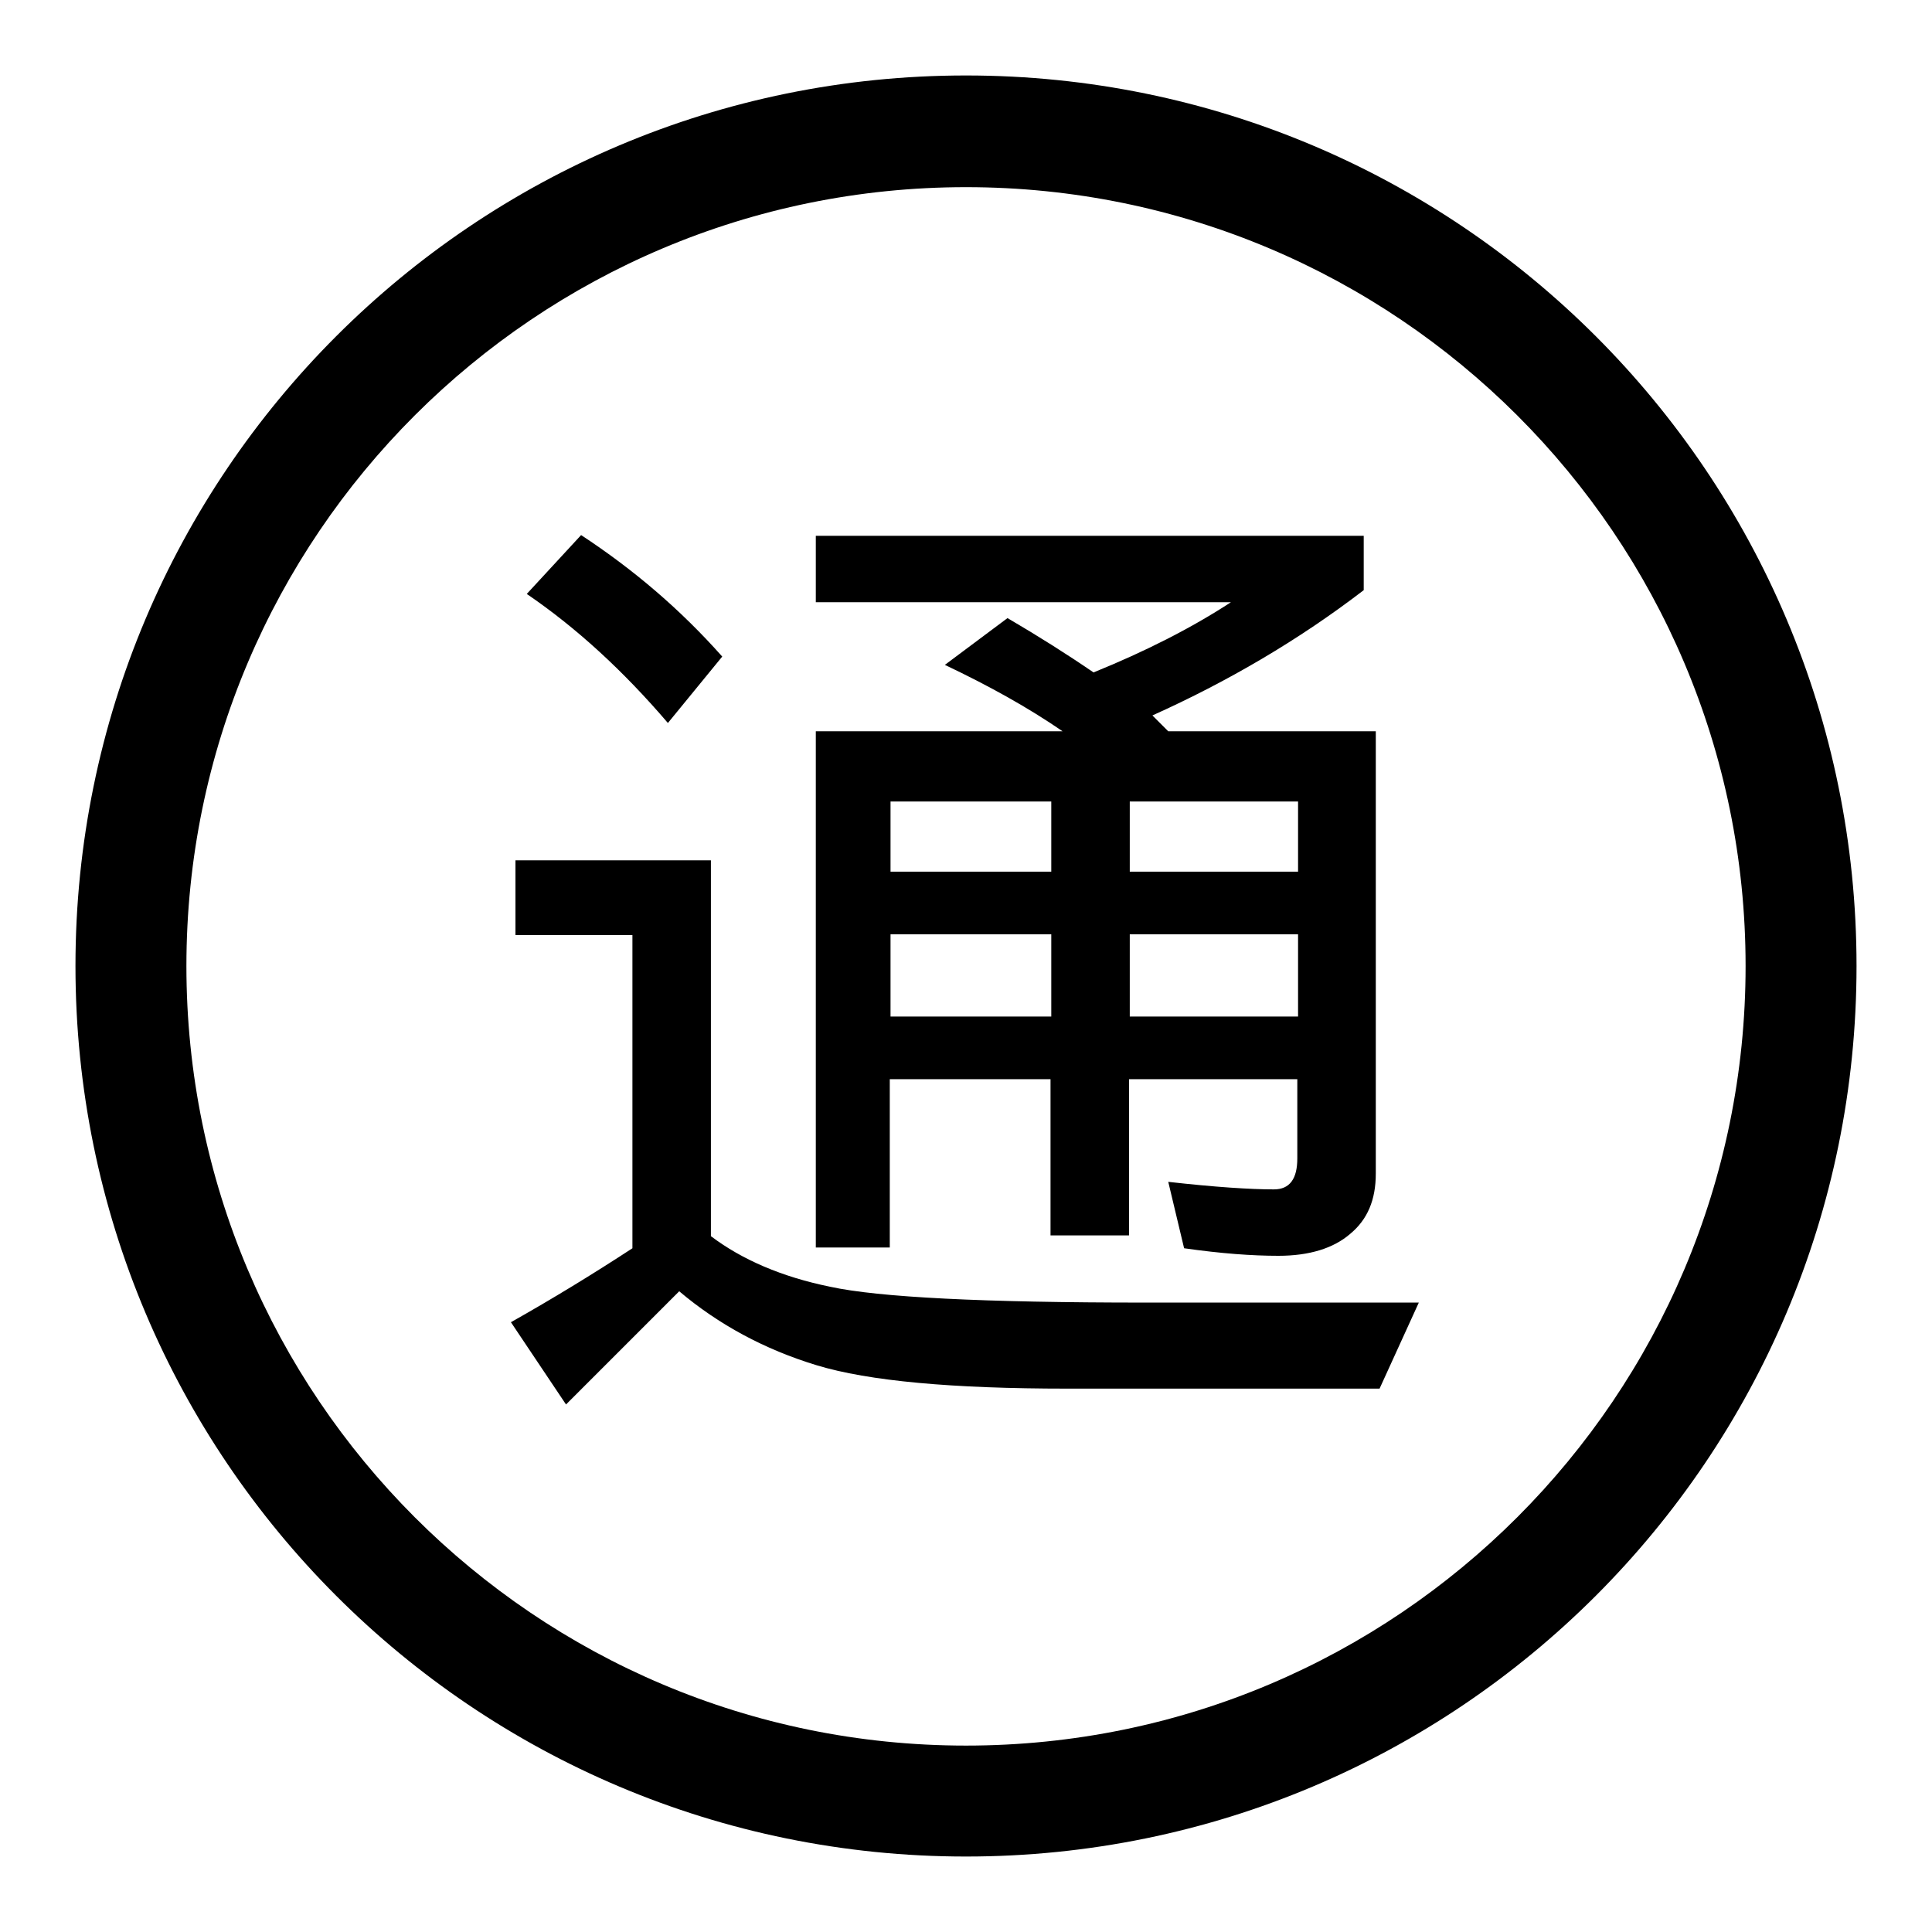 <?xml version="1.0" encoding="utf-8"?>
<!-- Svg Vector Icons : http://www.onlinewebfonts.com/icon -->
<!DOCTYPE svg PUBLIC "-//W3C//DTD SVG 1.1//EN" "http://www.w3.org/Graphics/SVG/1.1/DTD/svg11.dtd">
<svg version="1.1" xmlns="http://www.w3.org/2000/svg" xmlns:xlink="http://www.w3.org/1999/xlink" x="0px" y="0px" viewBox="0 0 256 256" enable-background="new 0 0 256 256" xml:space="preserve">
<g><g><path fill="#000000" d="M128,246c-65.2,0-118-52.8-118-118C10,62.8,62.8,10,128,10c65.2,0,118,52.8,118,118C246,193.2,193.2,246,128,246z M128,24.8C71,24.8,24.7,71,24.7,128c0,57,46.2,103.3,103.3,103.3S231.3,185,231.3,128C231.3,71,185,24.8,128,24.8z M141.4,184c-15.2,0-26.3-1-33.2-3.1c-6.9-2.1-13-5.4-18.2-9.8l-15,15l-7.3-10.9c5.5-3.1,10.9-6.4,16.1-9.8v-41.5H68.3V114h25.9v49.8c4.1,3.1,9.4,5.4,15.8,6.7c6.4,1.4,20.3,2.1,41.7,2.1h36.3l-5.2,11.4H141.4z M169.4,166.4c-3.5,0-7.6-0.3-12.5-1l-2.1-8.8c6.2,0.7,10.9,1,14,1c2.1,0,3.1-1.4,3.1-4.1V143h-22.3v20.7h-10.4V143h-21.3v22.3h-9.8V96.9h32.7c-4.5-3.1-9.7-6-15.6-8.8l8.3-6.2c4.1,2.4,7.9,4.8,11.4,7.2c6.9-2.8,13-5.9,18.2-9.3h-55v-8.8h72.6v7.2c-8.6,6.6-18,12.1-28,16.6l2.1,2.1h27.5v58.6c0,3.5-1.1,6.1-3.4,8C176.7,165.4,173.5,166.4,169.4,166.4z M139.3,106.2H118v9.3h21.3V106.2z M139.3,123.8H118v10.9h21.3V123.8z M172,106.2h-22.3v9.3H172V106.2z M172,123.8h-22.3v10.9H172V123.8z M69.8,78.7l7.2-7.8C84,75.5,90.2,80.8,95.7,87l-7.2,8.8C82.6,88.9,76.4,83.2,69.8,78.7z"/></g></g>
</svg>